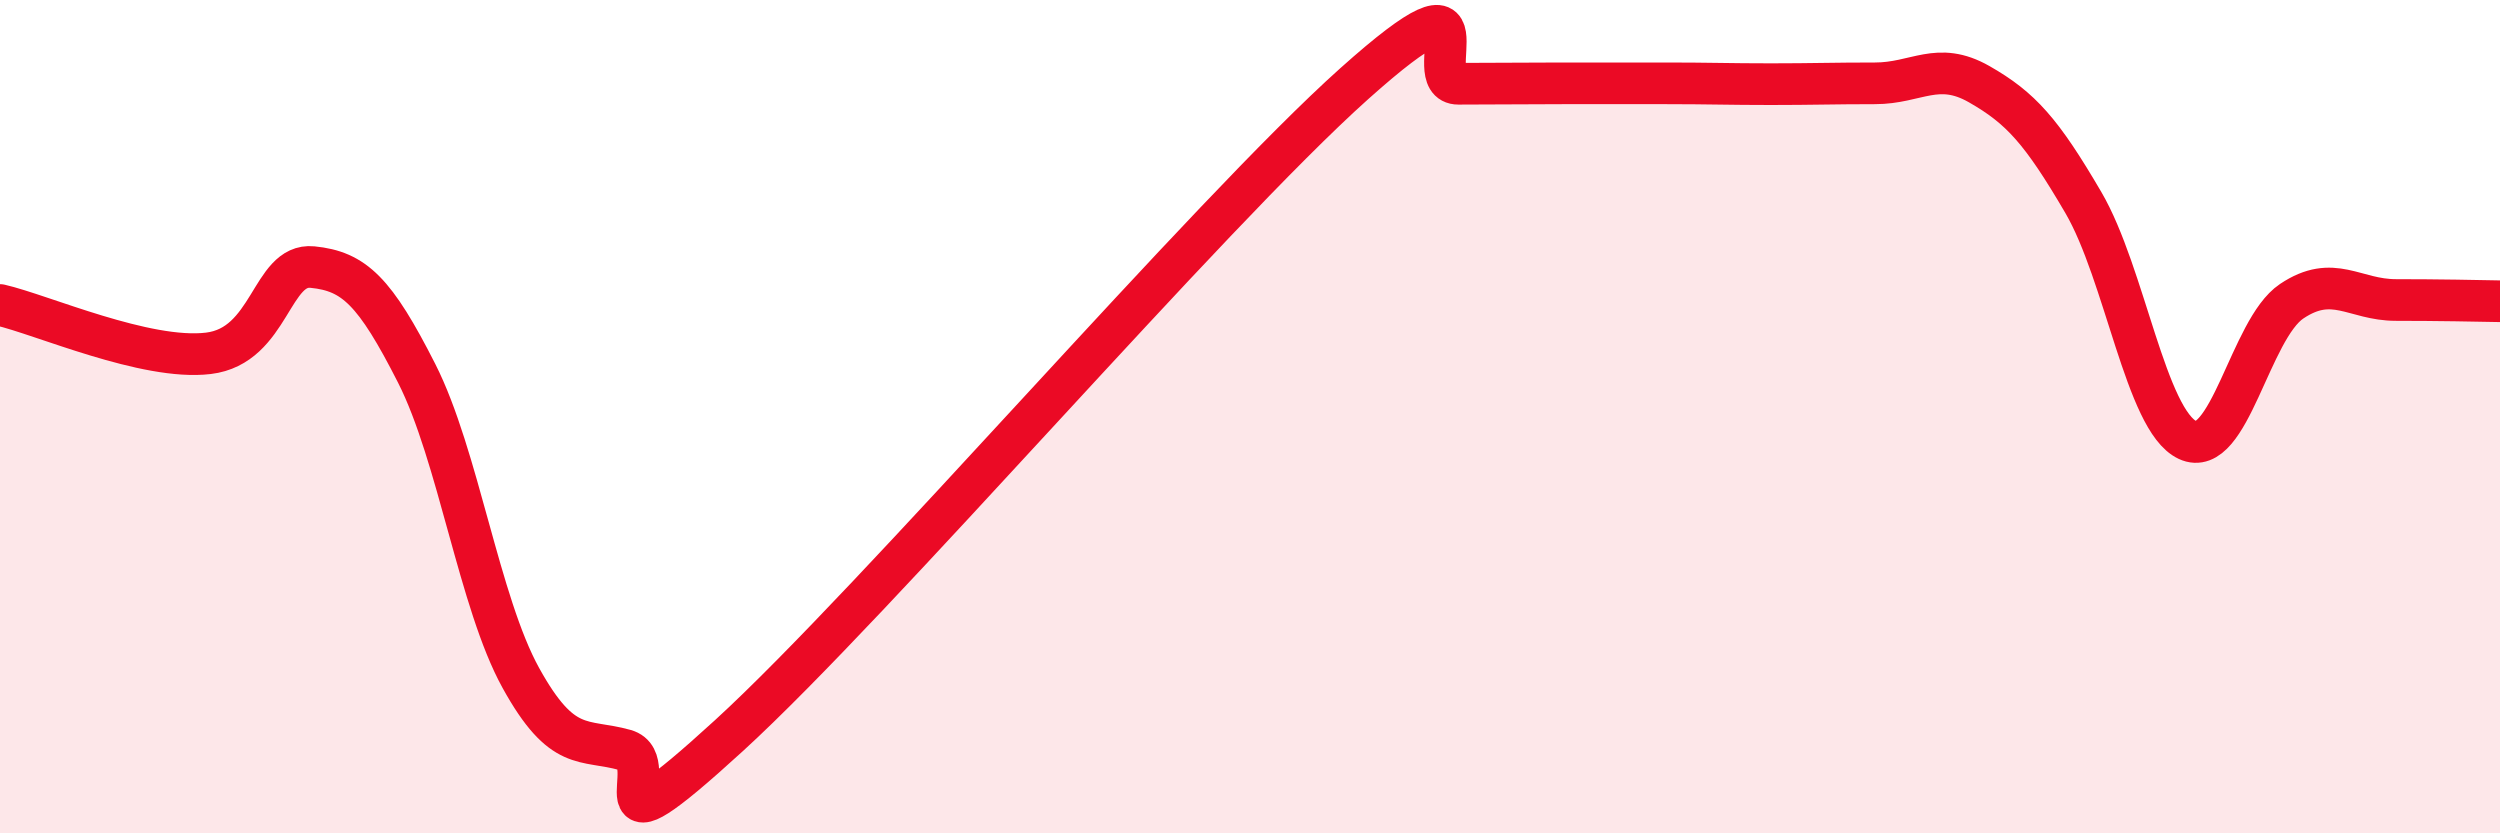 
    <svg width="60" height="20" viewBox="0 0 60 20" xmlns="http://www.w3.org/2000/svg">
      <path
        d="M 0,7.32 C 1,7.55 3.5,8.66 5,8.48 C 6.5,8.3 6.5,6.31 7.5,6.41 C 8.5,6.51 9,6.99 10,8.96 C 11,10.93 11.5,14.46 12.5,16.27 C 13.5,18.08 14,17.72 15,18 C 16,18.28 14,20.85 17.5,17.65 C 21,14.45 29,5.14 32.5,2.01 C 36,-1.12 34,2.01 35,2.01 C 36,2.01 36.5,2 37.5,2 C 38.5,2 39,2 40,2 C 41,2 41.5,2.02 42.5,2.02 C 43.5,2.02 44,2 45,2 C 46,2 46.5,1.45 47.5,2.02 C 48.5,2.59 49,3.15 50,4.86 C 51,6.57 51.5,10.09 52.5,10.56 C 53.5,11.03 54,7.9 55,7.23 C 56,6.56 56.5,7.2 57.5,7.2 C 58.5,7.2 59.5,7.22 60,7.23L60 20L0 20Z"
        fill="#EB0A25"
        opacity="0.1"
        stroke-linecap="round"
        stroke-linejoin="round"
      />
      <path
        d="M 0,7.32 C 1,7.55 3.5,8.66 5,8.48 C 6.5,8.3 6.5,6.31 7.5,6.41 C 8.5,6.51 9,6.99 10,8.96 C 11,10.93 11.5,14.46 12.5,16.27 C 13.5,18.08 14,17.72 15,18 C 16,18.28 14,20.85 17.5,17.65 C 21,14.45 29,5.14 32.5,2.01 C 36,-1.12 34,2.01 35,2.01 C 36,2.01 36.5,2 37.5,2 C 38.5,2 39,2 40,2 C 41,2 41.5,2.02 42.5,2.02 C 43.5,2.02 44,2 45,2 C 46,2 46.5,1.45 47.5,2.02 C 48.5,2.59 49,3.15 50,4.86 C 51,6.57 51.5,10.09 52.5,10.56 C 53.5,11.03 54,7.9 55,7.23 C 56,6.56 56.5,7.2 57.5,7.2 C 58.5,7.2 59.5,7.22 60,7.23"
        stroke="#EB0A25"
        stroke-width="1"
        fill="none"
        stroke-linecap="round"
        stroke-linejoin="round"
      />
    </svg>
  